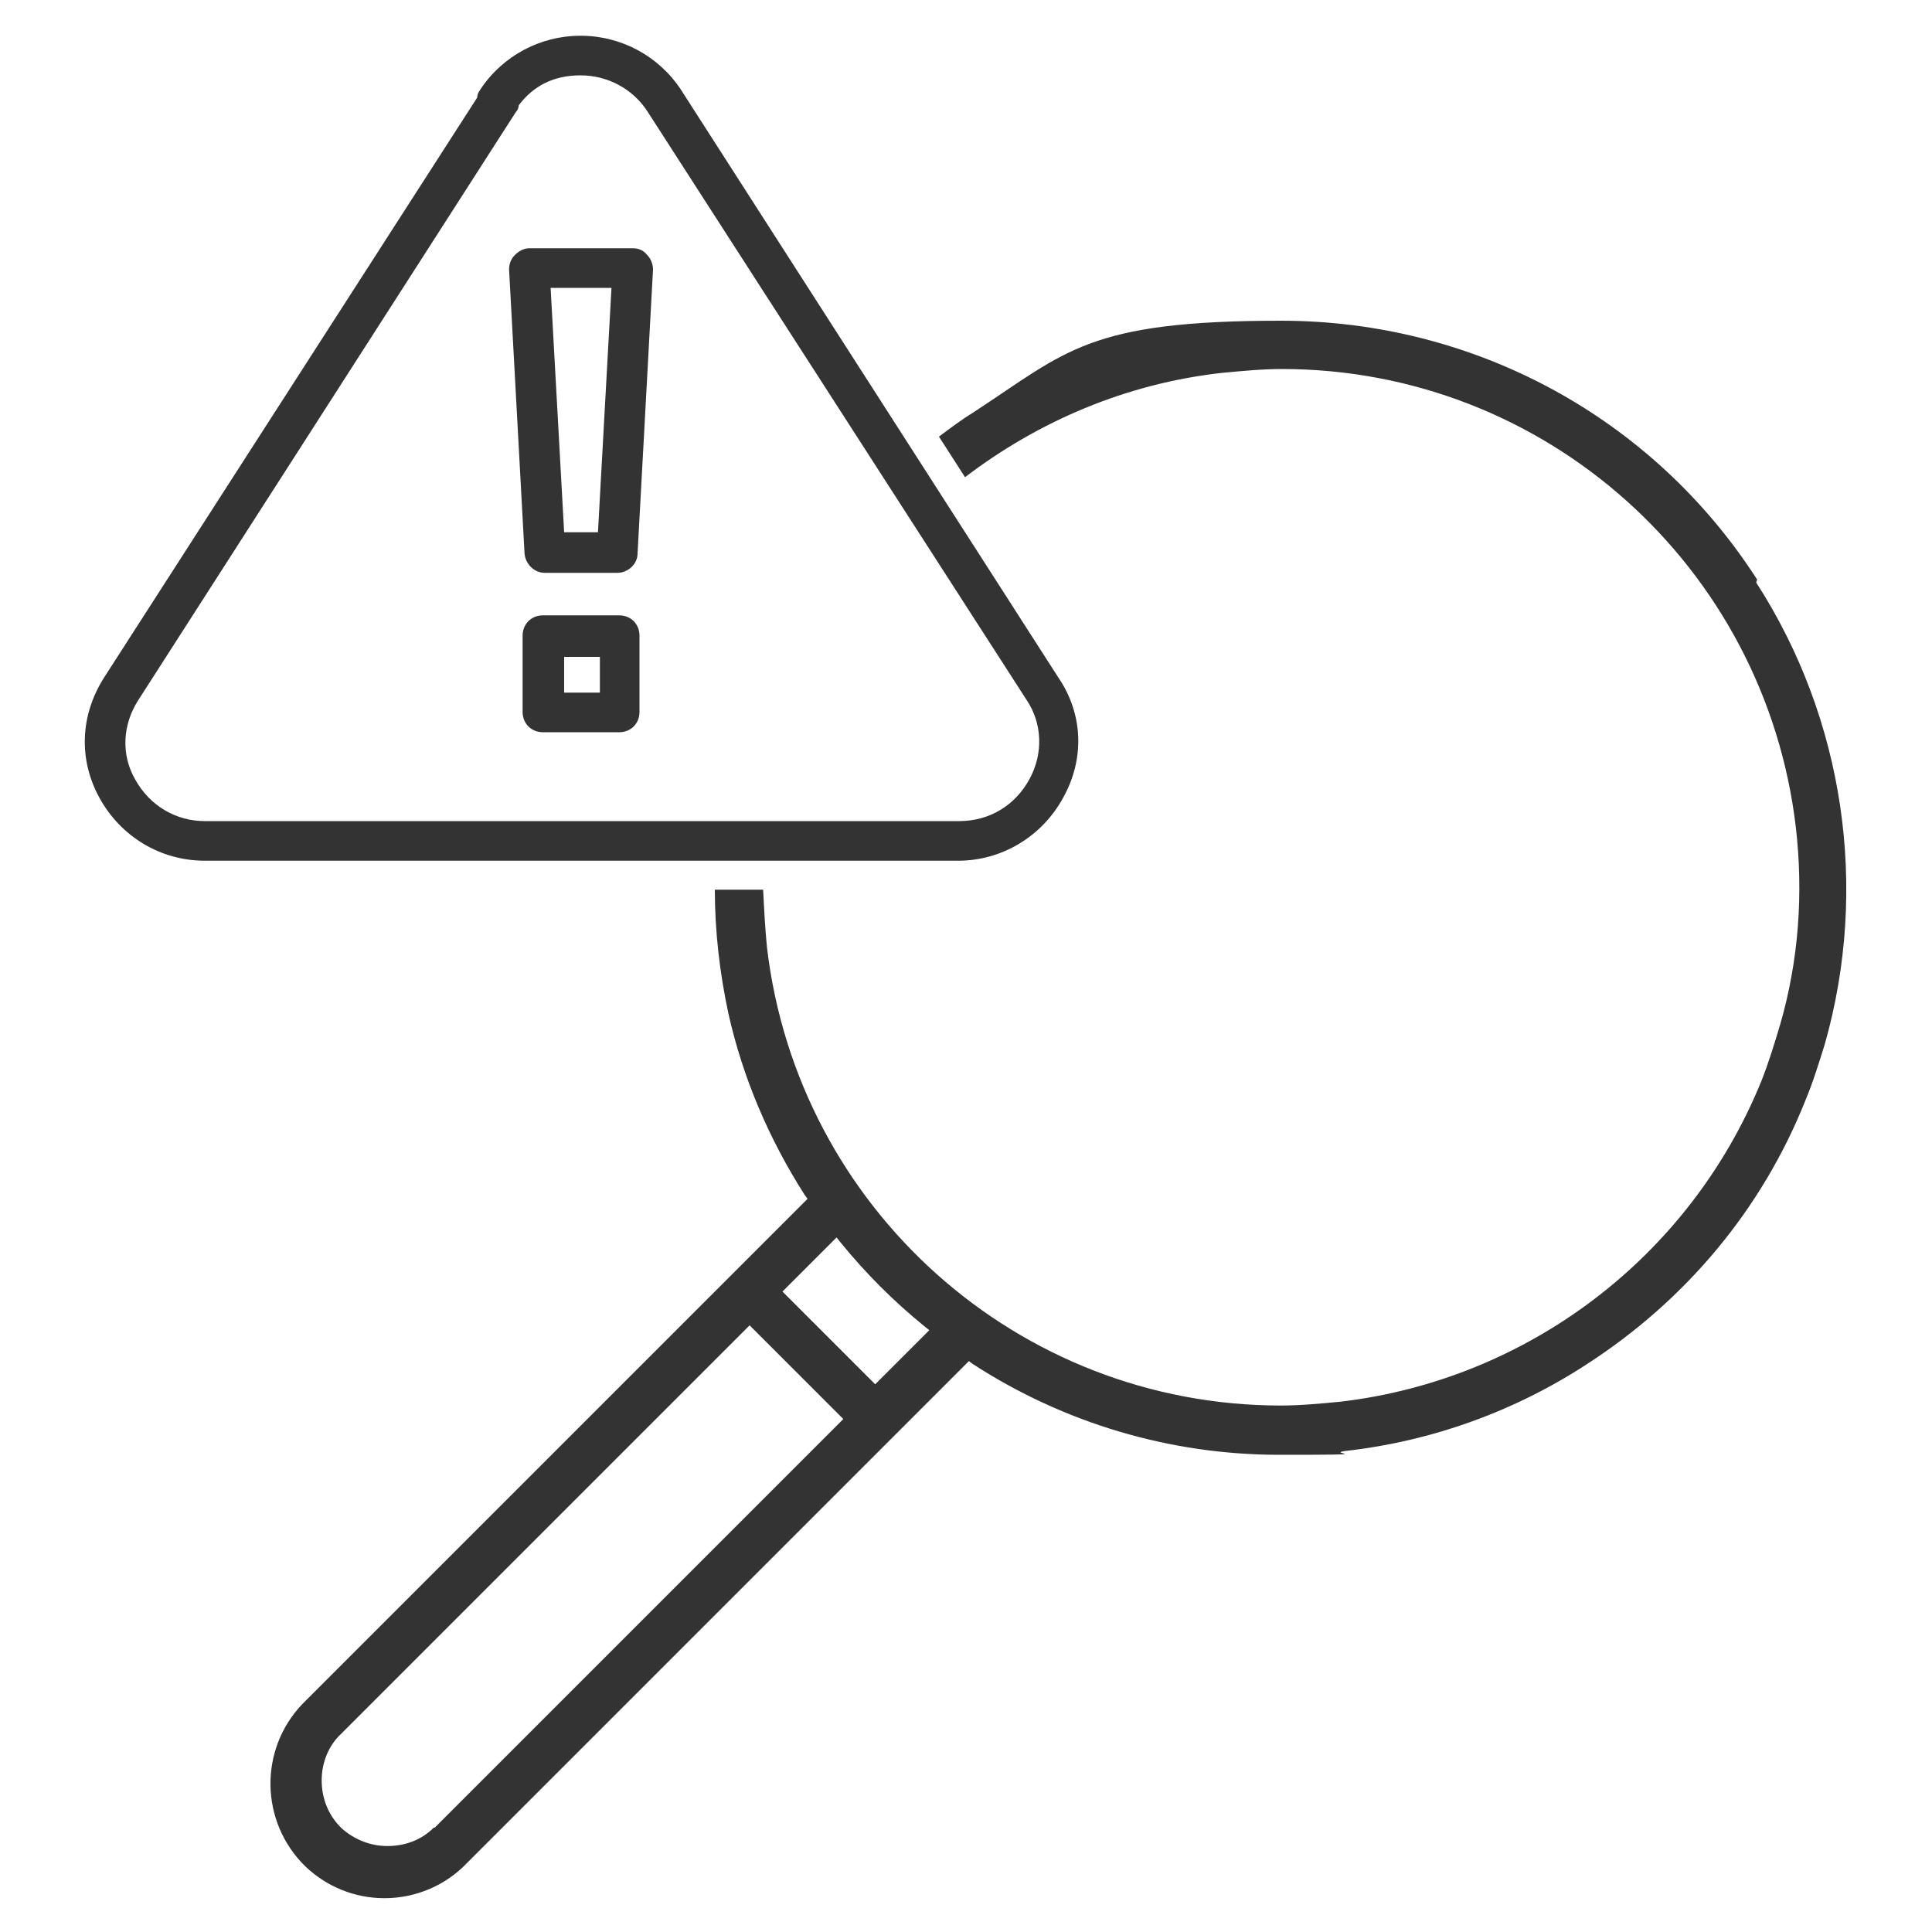 <svg xmlns="http://www.w3.org/2000/svg" id="Ebene_1" viewBox="0 0 200 200"><defs><style>      .st0 {        fill: #333;      }      .st1 {        fill: #333;      }    </style></defs><path class="st0" d="M181.9,60c-10.8-16.8-29.3-26.8-49.3-26.8s-22.2,3.2-31.7,9.4c-1.3.8-2.5,1.7-3.7,2.6l2.7,4.2c7.6-5.8,16.7-9.7,26.6-10.8,2.1-.2,4.2-.4,6.2-.4,27.2,0,50,20.4,53.2,47.4.8,6.9.3,13.8-1.6,20.4-.6,2-1.2,4-2,6-7.4,18.1-24.1,30.8-43.5,33.1-2.1.2-4.2.4-6.2.4-27.2,0-50-20.4-53.2-47.4-.2-2-.3-4-.4-6h-5c0,4.3.5,8.6,1.4,12.8,1.5,6.7,4.2,13,7.9,18.8l.3.4-52,52c-.1.1-.2.2-.3.3-4.5,4.7-4.4,12.2.3,16.8,2.2,2.1,5.1,3.3,8.2,3.3h0c3.2,0,6.3-1.3,8.5-3.6l44.1-44.1,7.9-7.9.4.3c9.4,6.1,20.4,9.4,31.7,9.4s4.6-.1,6.9-.4c8.9-1,17.5-4.1,25-9,10.2-6.6,18.1-16,22.6-27.3.8-1.9,1.4-3.9,2-5.8,4.6-16.2,2-33.7-7.1-47.8ZM44.9,189.2c-1.3,1.3-3,1.9-4.8,1.9s-3.5-.7-4.8-1.9c-1.3-1.3-2-3-2-4.9,0-1.8.7-3.6,2-4.8l42.3-42.3,9.7,9.7-42.3,42.3ZM90.7,143.4l-9.7-9.7,5.6-5.6.4.5c2.6,3.2,5.5,6.1,8.7,8.7l.5.4-5.6,5.6Z"></path><g><path class="st1" d="M63.9,59.3h-7.5c-1.1,0-2-.9-2.1-2l-1.6-29.4c0-.6.2-1.1.6-1.5.4-.4.9-.7,1.5-.7h10.7c.6,0,1.1.2,1.5.7.4.4.6,1,.6,1.5l-1.6,29.4c0,1.1-1,2-2.1,2ZM58.4,55.1h3.5l1.4-25.3h-6.3l1.4,25.3Z"></path><path class="st1" d="M64.1,75.8h-7.9c-1.2,0-2.1-.9-2.1-2.1v-7.9c0-1.2.9-2.1,2.1-2.1h7.9c1.2,0,2.1.9,2.1,2.1v7.9c0,1.2-.9,2.1-2.1,2.1ZM58.4,71.7h3.7v-3.7h-3.7v3.7Z"></path><path class="st1" d="M99.2,89.1H21.2c-4.6,0-8.7-2.5-10.9-6.5-2.2-4-2-8.6.5-12.5L49.4,10.1c0-.3.1-.5.3-.8,2.3-3.5,6.2-5.6,10.4-5.6s8.1,2.1,10.4,5.6l39.1,60.9c2.5,3.7,2.7,8.3.5,12.3-2.2,4.1-6.4,6.6-10.9,6.6ZM53.7,10.9c0,.2-.1.5-.3.7L14.3,72.5c-1.6,2.5-1.8,5.6-.3,8.2,1.5,2.7,4.2,4.3,7.2,4.3h78.1c3.1,0,5.8-1.6,7.3-4.4,1.4-2.6,1.3-5.7-.3-8.1L67,11.5c-1.5-2.3-4.1-3.7-6.9-3.7s-4.9,1.1-6.4,3.1Z"></path></g></svg>